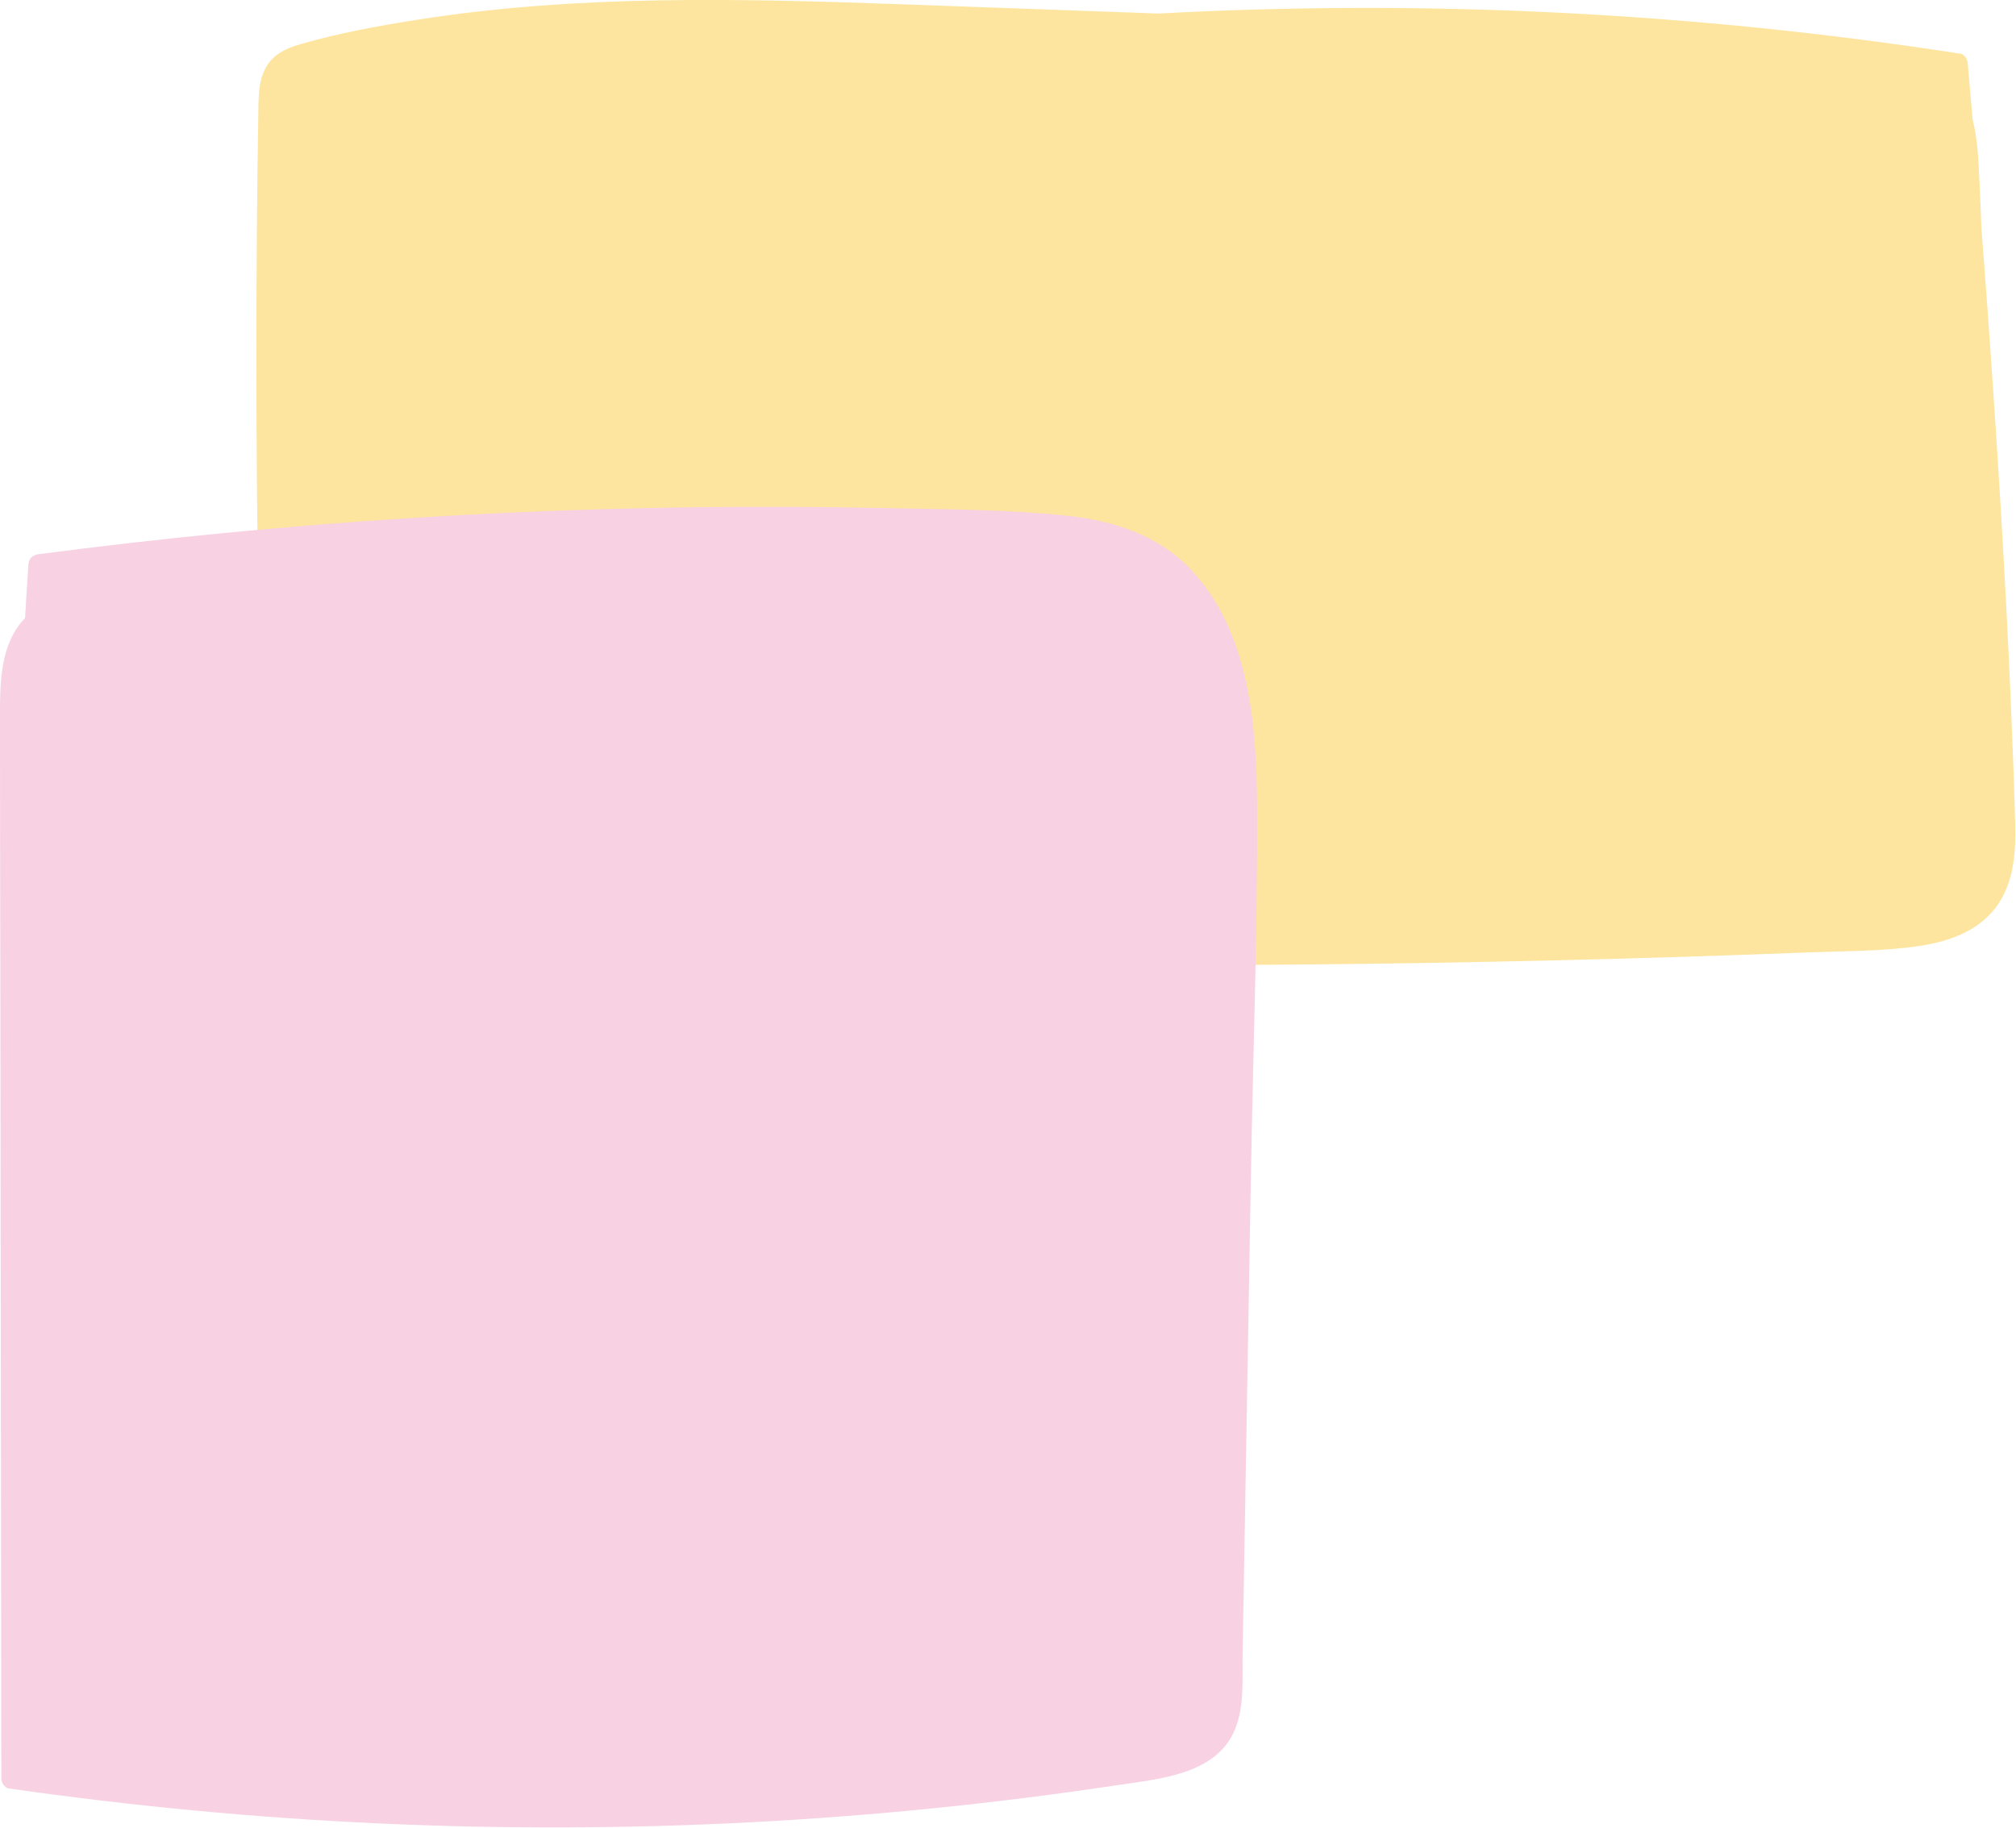 <svg width="344" height="312" viewBox="0 0 344 312" fill="none" xmlns="http://www.w3.org/2000/svg">
<g style="mix-blend-mode:multiply">
<path d="M343.84 139.73C342.98 110.63 341.21 81.53 339.12 52.5C338.79 47.97 338.45 43.44 338.1 38.91C338 36.3 337.9 33.7 337.77 31.09C337.6 27.59 337.49 23.87 336.6 20.42C336.33 17.23 336.05 14.04 335.77 10.85C335.71 10.15 335.28 9.28 334.49 9.16C289.27 2.16 243.38 -0.16 197.71 2.31C182.9 1.77 168.1 1.24 153.29 0.71C125.99 -0.26 98.48 -0.91 71.4 3.34C64.66 4.4 57.85 5.63 51.29 7.53C49.3 8.11 47.35 8.89 46.02 10.55C44.12 12.92 44.13 16.05 44.08 18.94C43.84 33.16 43.75 47.37 43.75 61.59C43.75 76.14 43.88 90.69 44.12 105.23C44.36 119.59 44.36 134.04 45.2 148.38C45.49 153.26 46.85 158.01 51.7 160.12C54.02 161.13 56.58 161.37 59.07 161.52C62.63 161.73 66.19 161.85 69.75 162C84.34 162.63 98.93 163.15 113.53 163.56C171.25 165.18 229.02 165.09 286.73 163.29C294.03 163.06 301.32 162.81 308.62 162.52C314.91 162.28 321.33 162.35 327.56 161.42C332.37 160.7 337.3 159.01 340.4 155.05C343.81 150.69 344.01 145.01 343.85 139.72L343.84 139.73Z" fill="#FEE59F"/>
</g>
<g style="mix-blend-mode:multiply">
<path d="M203.11 97.09C197.46 91.21 189.84 88.82 181.91 87.99C171.71 86.92 161.3 86.92 151.05 86.7C108.04 85.78 64.98 87.76 22.24 92.65C17.02 93.25 11.81 93.89 6.6 94.57C5.61 94.7 4.92 95.27 4.85 96.32C4.64 99.37 4.45 102.42 4.28 105.46C4.18 105.56 4.08 105.66 3.99 105.77C0.13 110.06 -3.50906e-05 116.25 -3.50906e-05 121.69C-0.01 136.34 0.04 150.99 0.06 165.64C0.1 194.94 0.14 224.25 0.17 253.55C0.19 270.2 0.21 286.85 0.23 303.5C0.23 304.19 0.77 305.08 1.51 305.19C43.47 311.21 85.96 313.18 128.29 310.95C149.2 309.85 170.06 307.73 190.76 304.61C197.79 303.55 207.44 302.83 210.67 295.26C212.4 291.2 211.95 286.36 212.03 282.04C212.13 276.57 212.22 271.1 212.32 265.63C212.7 243.91 213.08 222.19 213.45 200.47C213.82 179.46 214.6 158.42 214.5 137.41C214.43 123.7 213.12 107.52 203.1 97.09H203.11Z" fill="#F8D1E2"/>
</g>
</svg>
